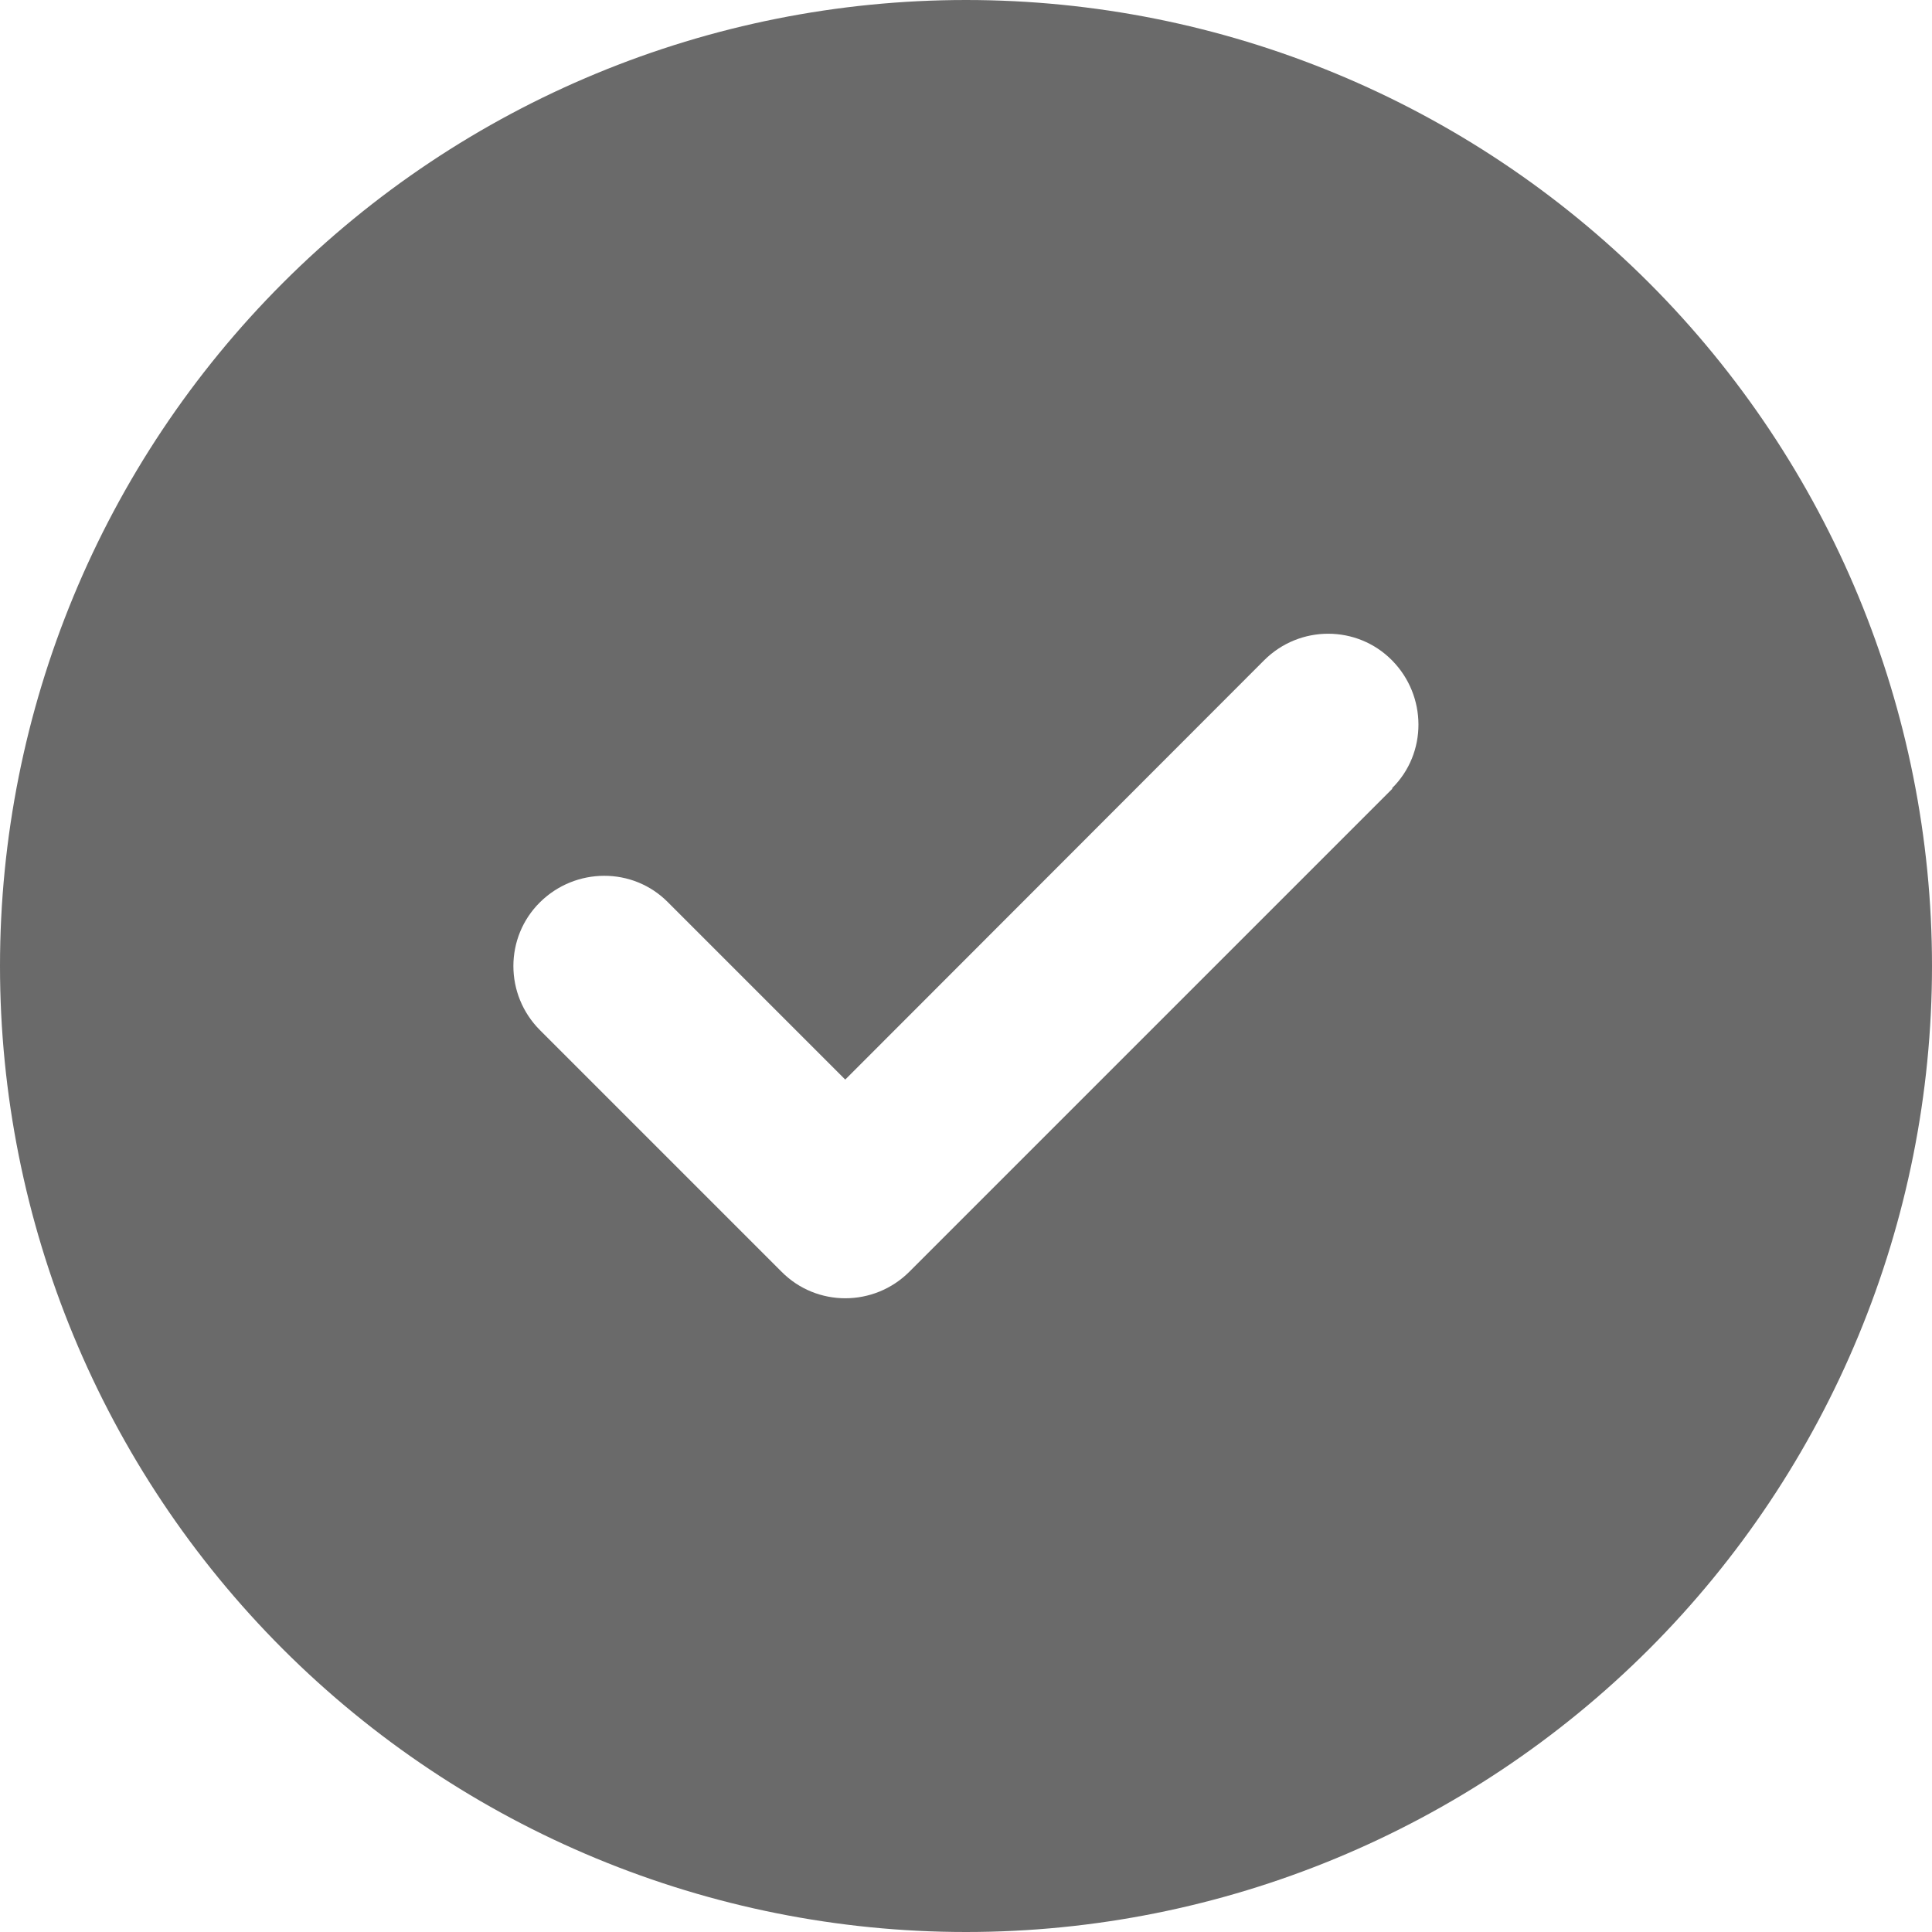 <svg width="14" height="14" viewBox="0 0 14 14" fill="none" xmlns="http://www.w3.org/2000/svg">
<path d="M7 14C8.857 14 10.637 13.262 11.95 11.95C13.262 10.637 14 8.857 14 7C14 5.143 13.262 3.363 11.95 2.05C10.637 0.737 8.857 0 7 0C5.143 0 3.363 0.737 2.05 2.05C0.737 3.363 0 5.143 0 7C0 8.857 0.737 10.637 2.05 11.95C3.363 13.262 5.143 14 7 14ZM10.09 5.715L6.59 9.215C6.333 9.472 5.917 9.472 5.663 9.215L3.913 7.465C3.656 7.208 3.656 6.792 3.913 6.538C4.17 6.284 4.586 6.281 4.84 6.538L6.125 7.823L9.16 4.785C9.417 4.528 9.833 4.528 10.087 4.785C10.341 5.042 10.344 5.458 10.087 5.712L10.09 5.715Z" fill="#6A6A6A"/>
</svg>

